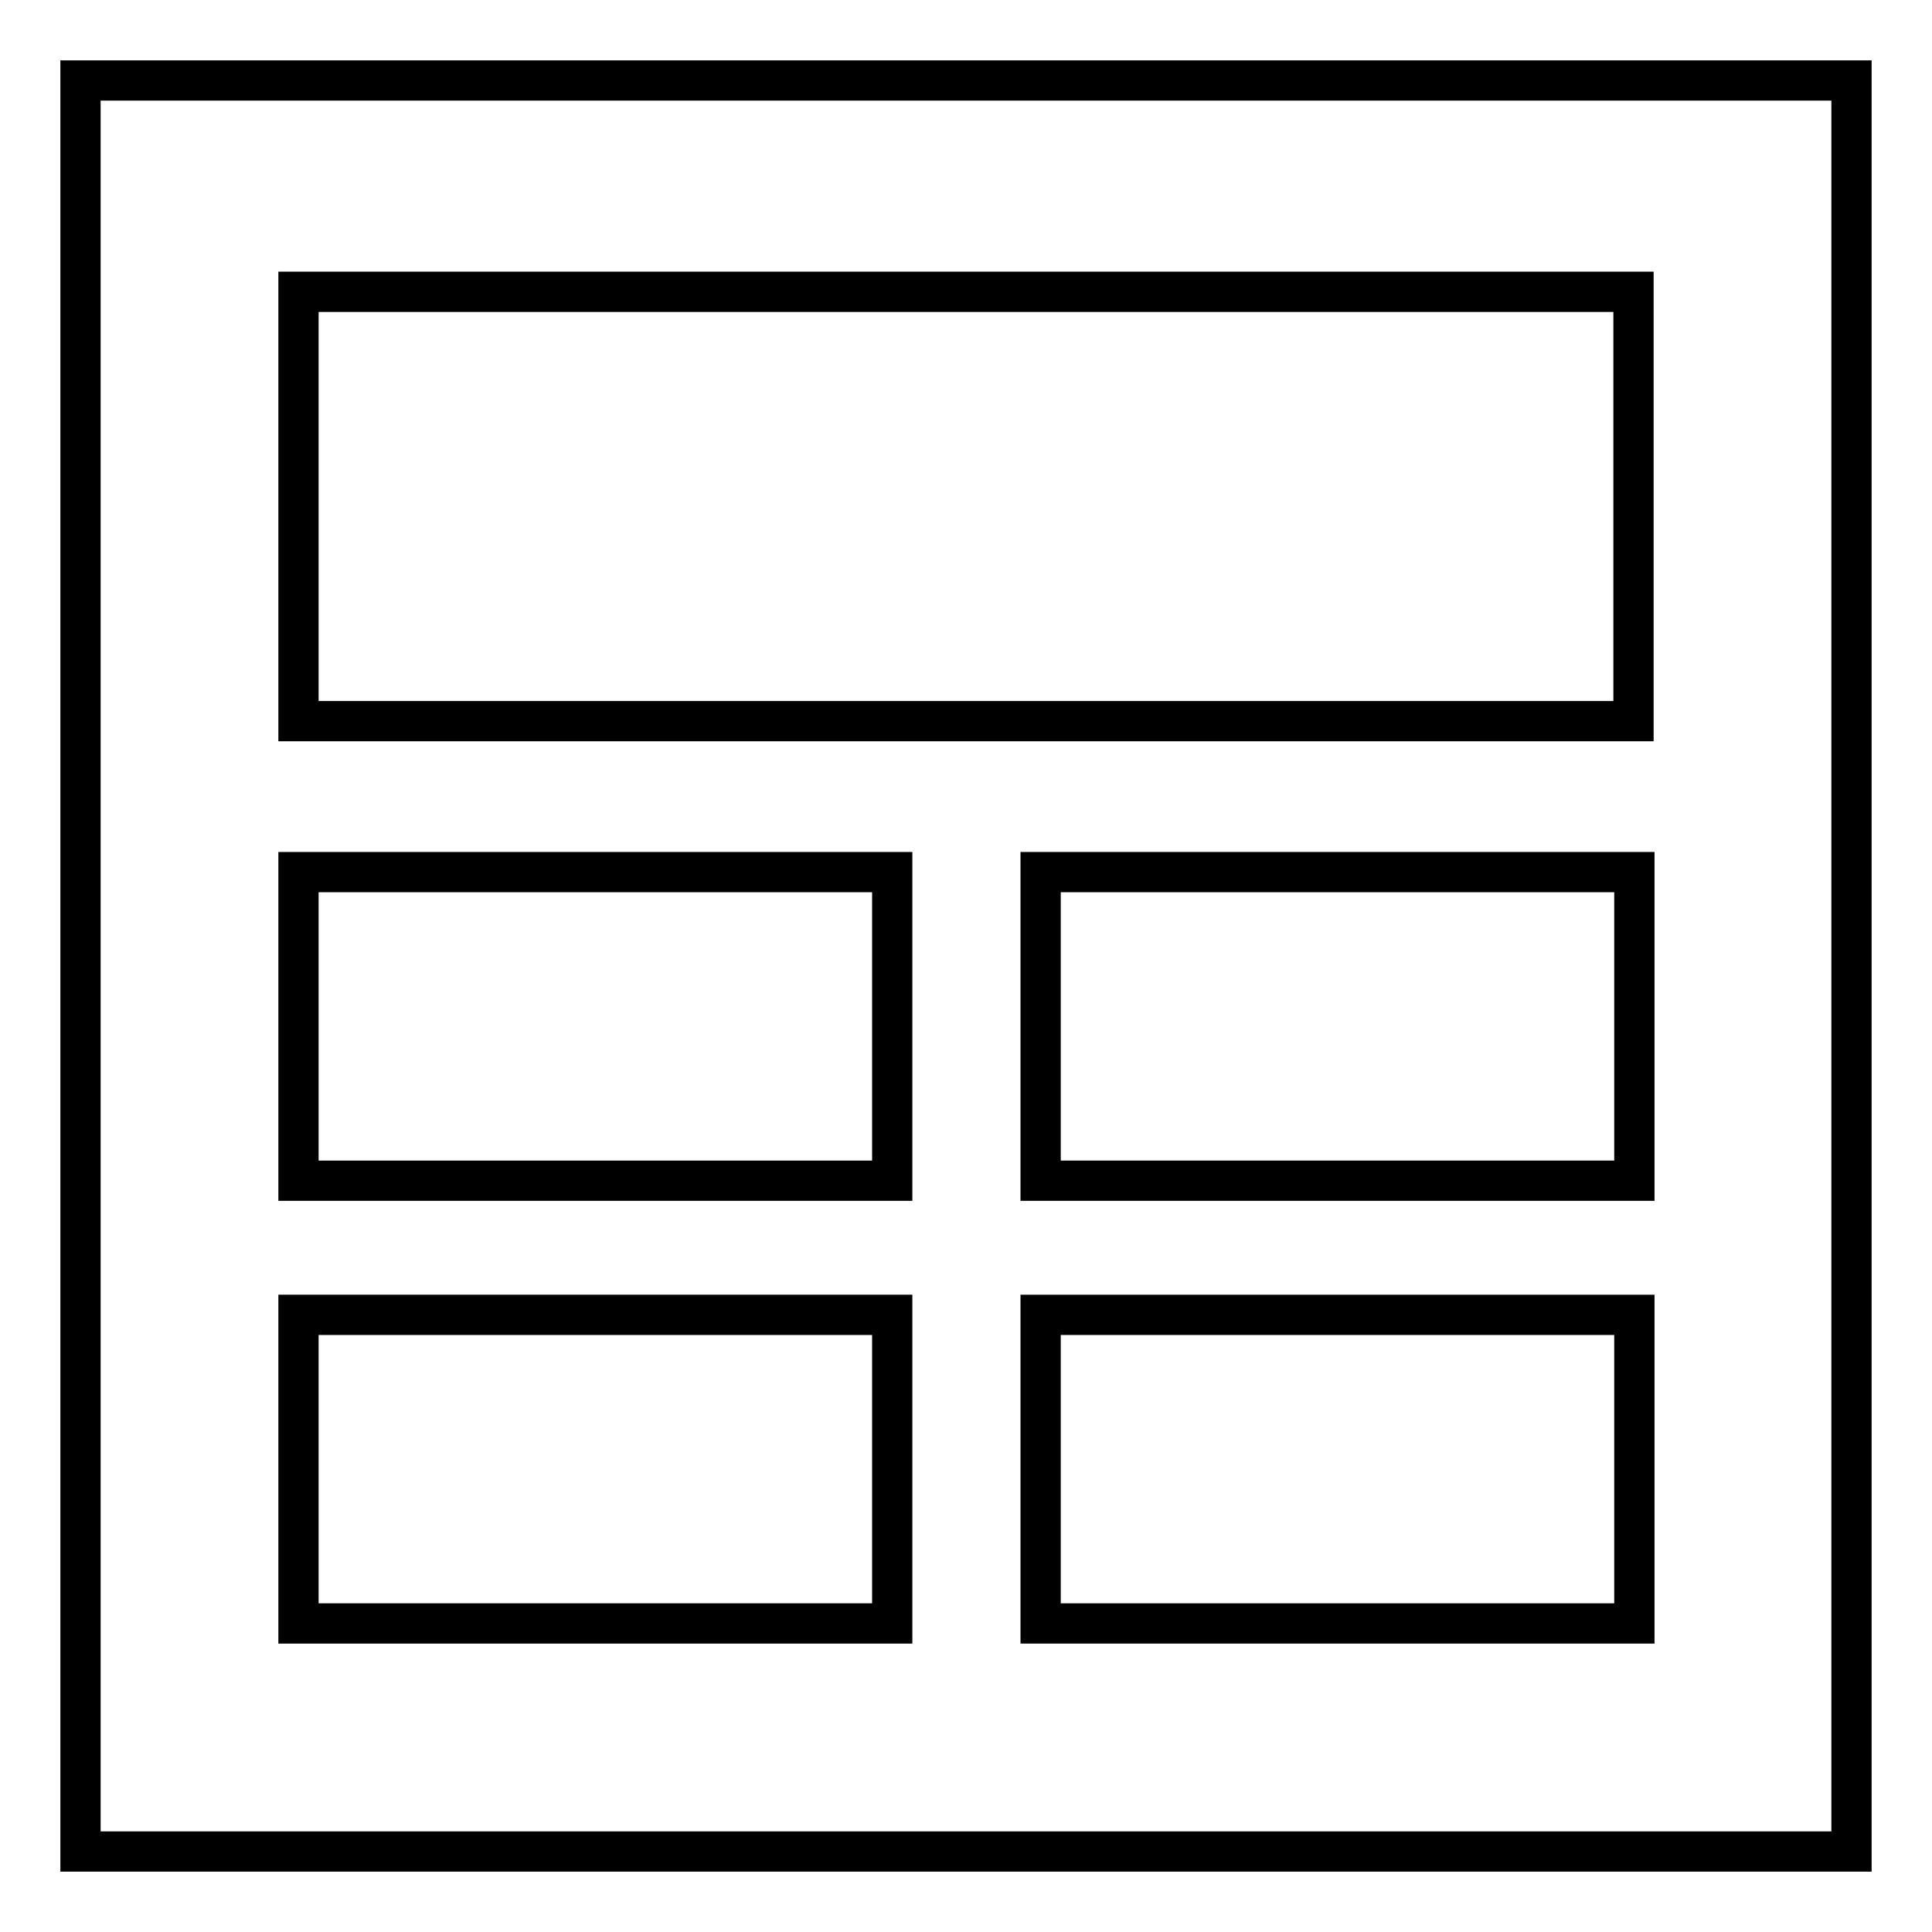 <?xml version="1.0" encoding="utf-8"?>
<!-- Generator: Adobe Illustrator 16.0.0, SVG Export Plug-In . SVG Version: 6.00 Build 0)  -->
<!DOCTYPE svg PUBLIC "-//W3C//DTD SVG 1.1//EN" "http://www.w3.org/Graphics/SVG/1.1/DTD/svg11.dtd">
<svg version="1.1" id="keypad" xmlns="http://www.w3.org/2000/svg" xmlns:xlink="http://www.w3.org/1999/xlink" x="0px" y="0px"
	 width="48px" height="48px" viewBox="0 0 48 48" enable-background="new 0 0 48 48" xml:space="preserve">
<g>
	<path d="M45.5,2.5v43h-43v-43H45.5 M46.5,1.5h-45v45h45V1.5L46.5,1.5z"/>
</g>
<g>
	<path d="M40.084,7.75v9.667H7.916V7.75H40.084 M41.084,6.75H6.916v11.667h34.168V6.75L41.084,6.75z"/>
</g>
<g>
	<path d="M21.667,33.167v6.667H7.916v-6.667H21.667 M22.667,32.167H6.916v8.667h15.751V32.167L22.667,32.167z"/>
</g>
<g>
	<path d="M40.105,33.167v6.667H26.354v-6.667H40.105 M41.105,32.167H25.354v8.667h15.752V32.167L41.105,32.167z"/>
</g>
<g>
	<path d="M21.667,22.167v6.667H7.916v-6.667H21.667 M22.667,21.167H6.916v8.667h15.751V21.167L22.667,21.167z"/>
</g>
<g>
	<path d="M40.105,22.167v6.667H26.354v-6.667H40.105 M41.105,21.167H25.354v8.667h15.752V21.167L41.105,21.167z"/>
</g>
</svg>
